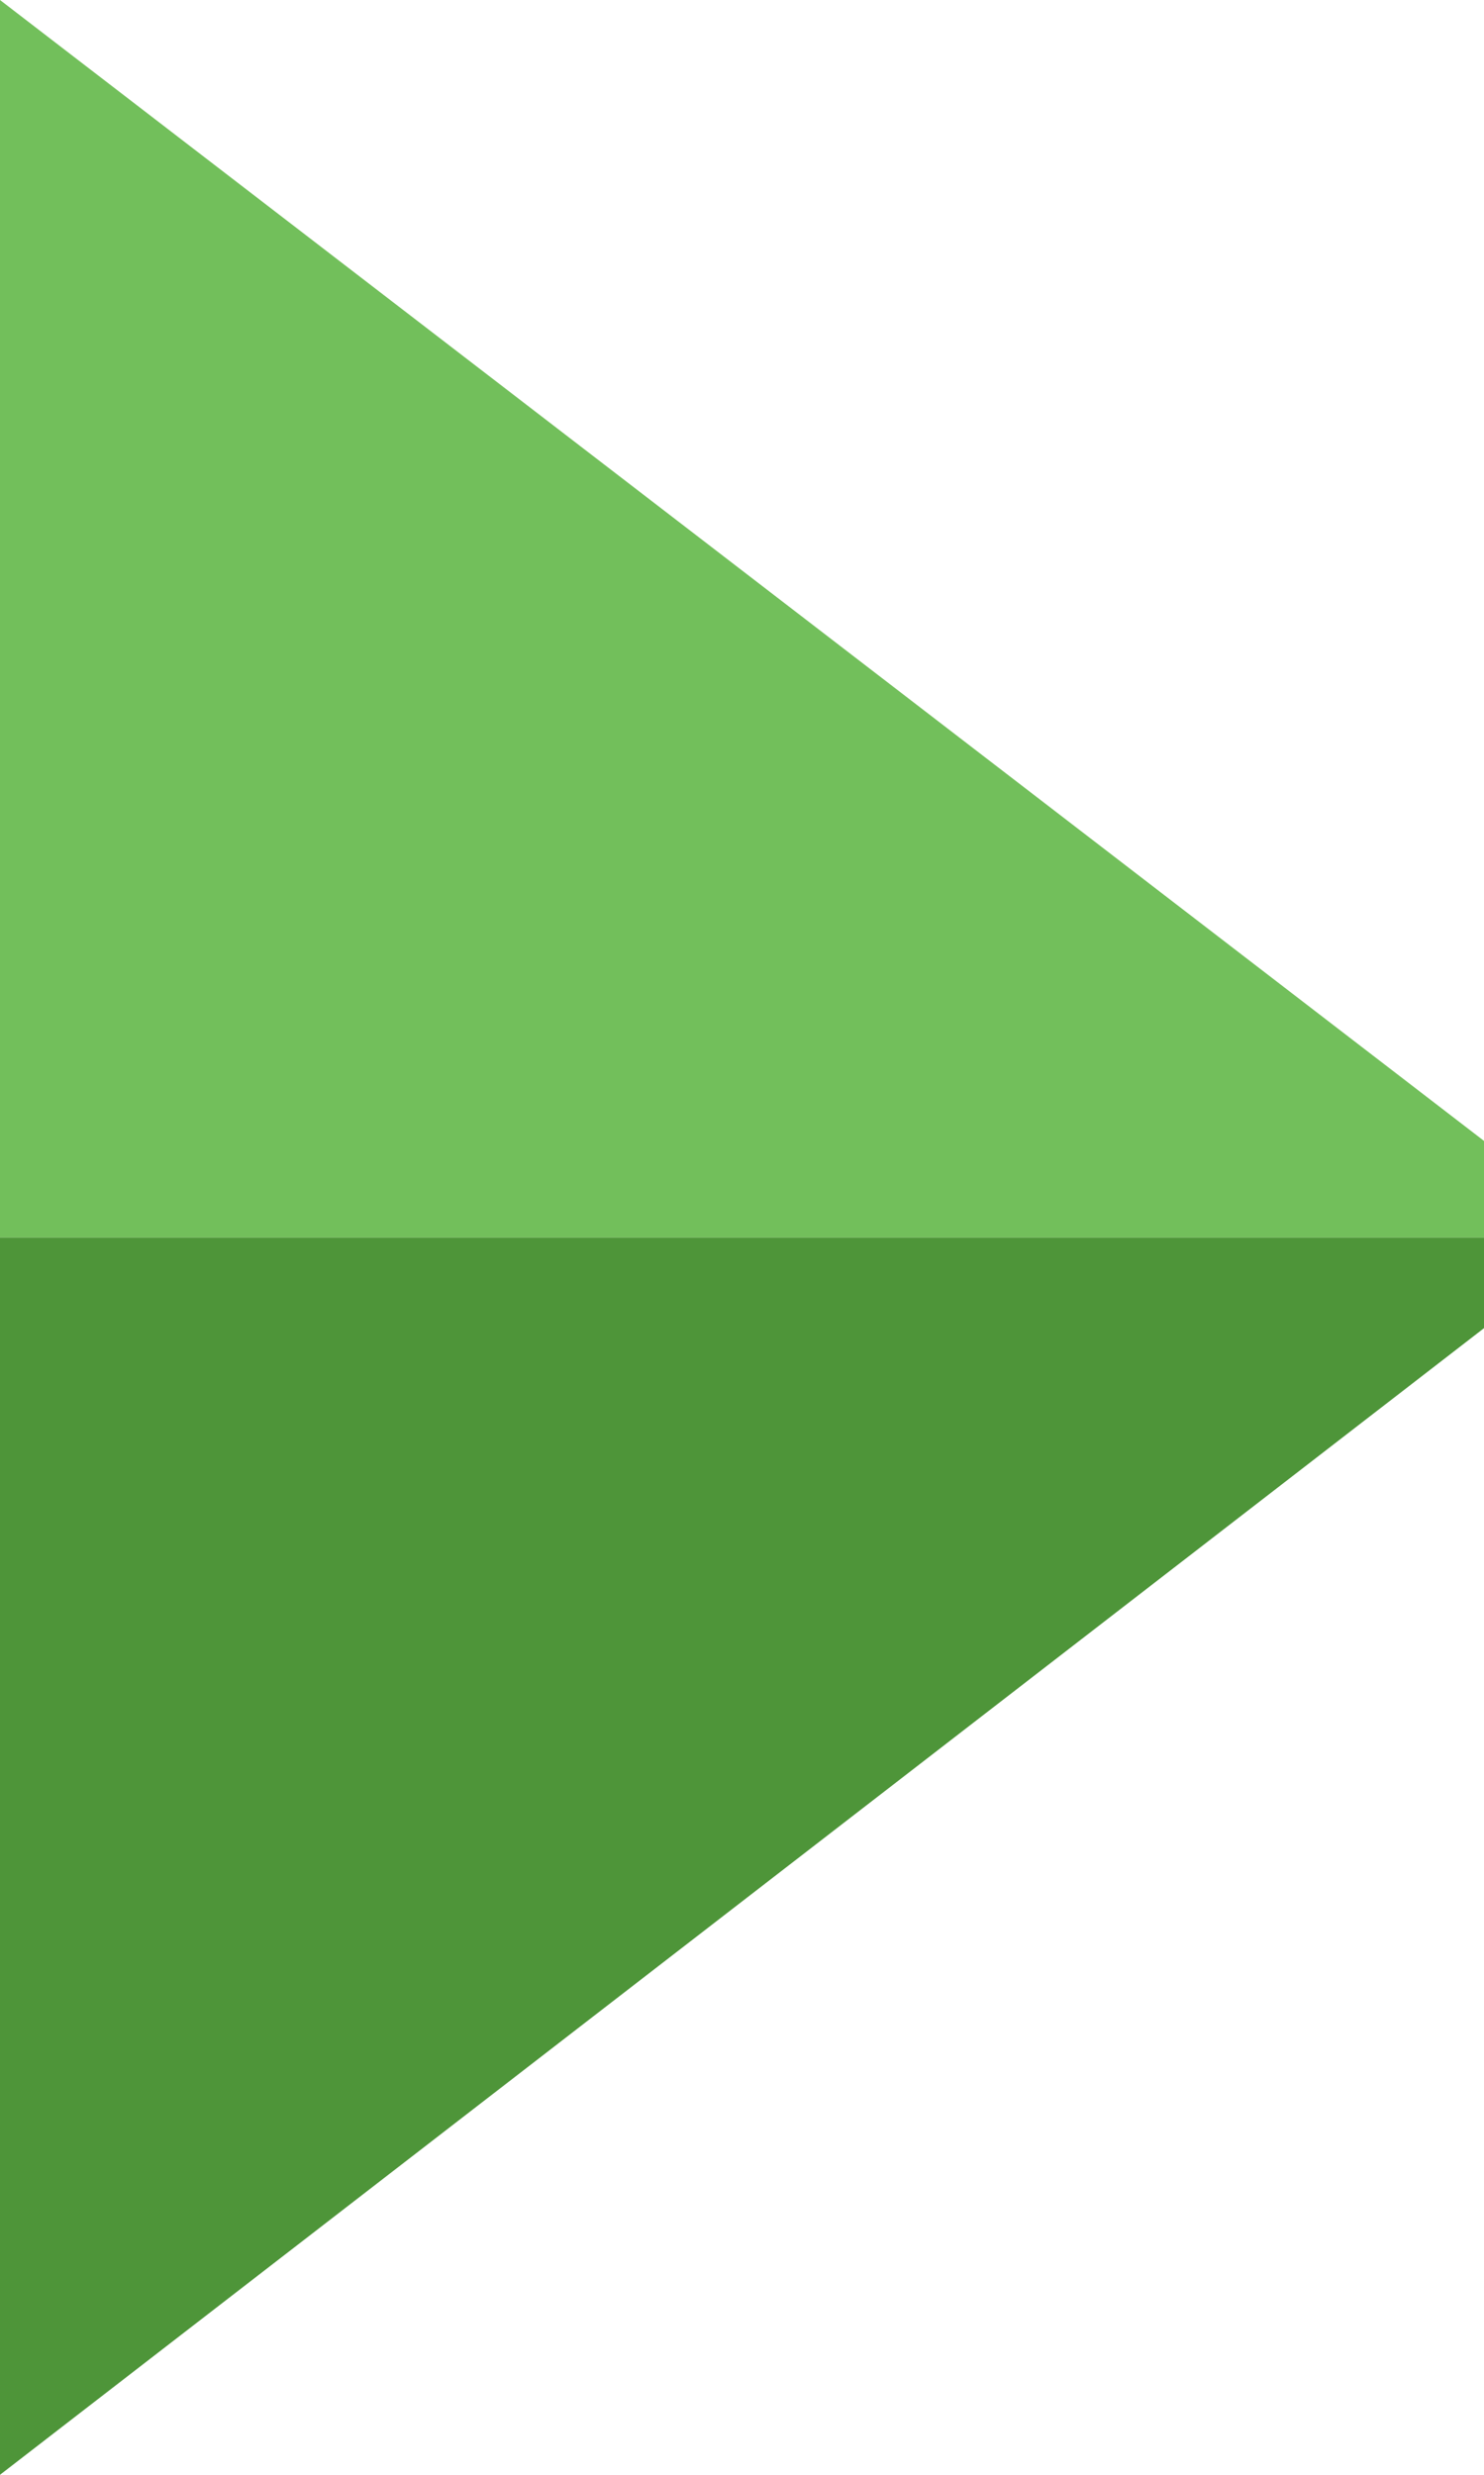 
<svg xmlns="http://www.w3.org/2000/svg" version="1.1" xmlns:xlink="http://www.w3.org/1999/xlink" preserveAspectRatio="none" x="0px" y="0px" width="12px" height="20px" viewBox="0 0 12 20">
<defs>
<g id="Layer1_0_FILL">
<path fill="#4E9539" stroke="none" d="
M 12.95 10
L 0 10 0 20 12.95 10 Z"/>

<path fill="#72BF5B" stroke="none" d="
M 0 10
L 12.95 10 12.95 9.95 0 0 0 10 Z"/>
</g>
</defs>

<g transform="matrix( 1, 0, 0, 1, 0,0) ">
<use xlink:href="#Layer1_0_FILL"/>
</g>
</svg>
